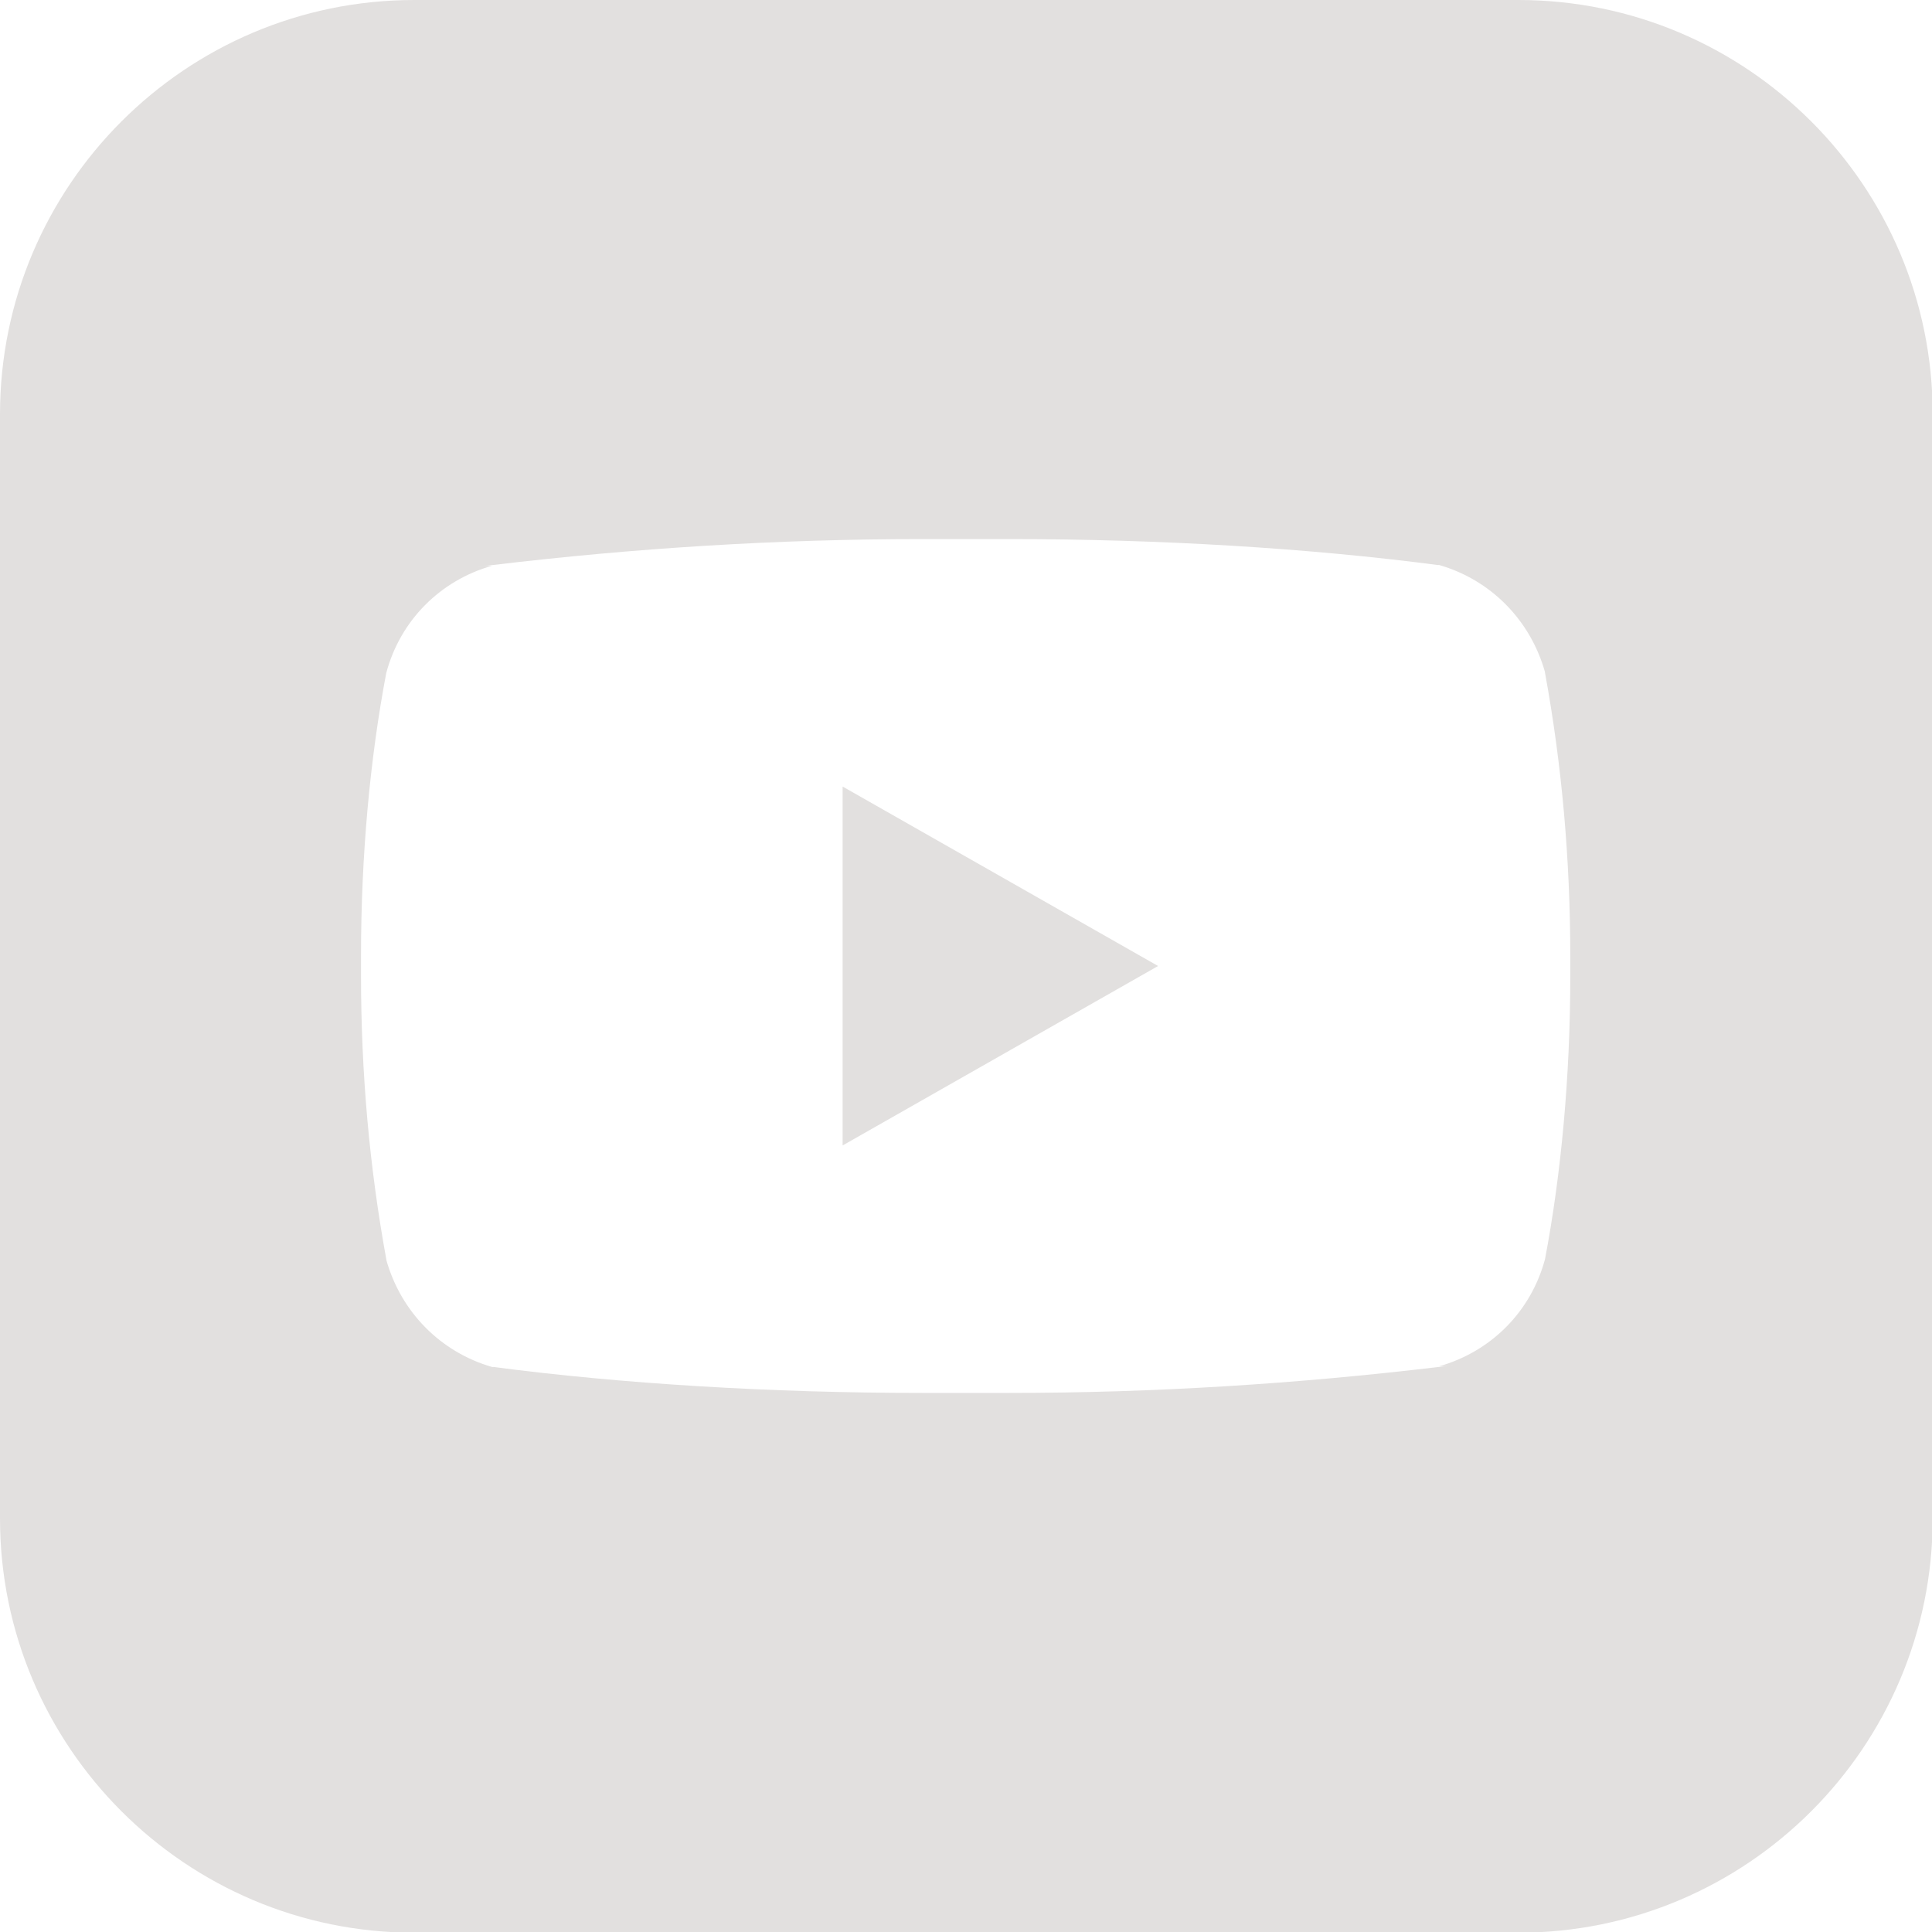 <?xml version="1.0" encoding="UTF-8"?>
<svg id="Layer_2" data-name="Layer 2" xmlns="http://www.w3.org/2000/svg" viewBox="0 0 27.56 27.56">
  <defs>
    <style>
      .cls-1 {
        fill: #e2e0df;
      }
    </style>
  </defs>
  <g id="Layer_1-2" data-name="Layer 1">
    <g>
      <polygon class="cls-1" points="12.02 16.34 16.52 13.78 12.02 11.22 12.02 16.34"/>
      <path class="cls-1" d="M21.66,0H5.91C2.65,0,0,2.65,0,5.91v15.75c0,3.26,2.65,5.91,5.91,5.91h15.75c3.26,0,5.91-2.65,5.91-5.91V5.91c0-3.26-2.65-5.91-5.91-5.91ZM22.4,13.93c0,1.42-.13,2.82-.36,4.03h0c-.2.75-.77,1.32-1.51,1.53.08,0,.16-.01.24-.02l-.25.03s0,0,0,0c-2.01.24-4.05.37-6.12.37-.22,0-.44,0-.62,0h.03c-.22,0-.44,0-.66,0-2.15,0-4.28-.13-6.11-.37h-.02c-.73-.21-1.3-.78-1.51-1.53,0,.04.01.09.02.13l-.02-.14s0,0,0,0c-.24-1.31-.36-2.66-.36-4.04,0-.05,0-.1,0-.14,0-.05,0-.1,0-.15,0-1.43.13-2.82.36-4.03h0c.2-.75.77-1.32,1.51-1.53-.08,0-.16.01-.24.02l.25-.03s0,0,0,0c2.01-.24,4.05-.37,6.12-.37.22,0,.44,0,.62,0h-.03c.22,0,.44,0,.66,0,2.15,0,4.28.13,6.11.37h.02c.73.21,1.3.78,1.51,1.53,0-.04-.01-.09-.02-.13l.02.14h0s0,0,0,0c.24,1.31.36,2.66.36,4.04,0,.05,0,.1,0,.14,0,.05,0,.1,0,.15Z"/>
    </g>
  </g>
</svg>